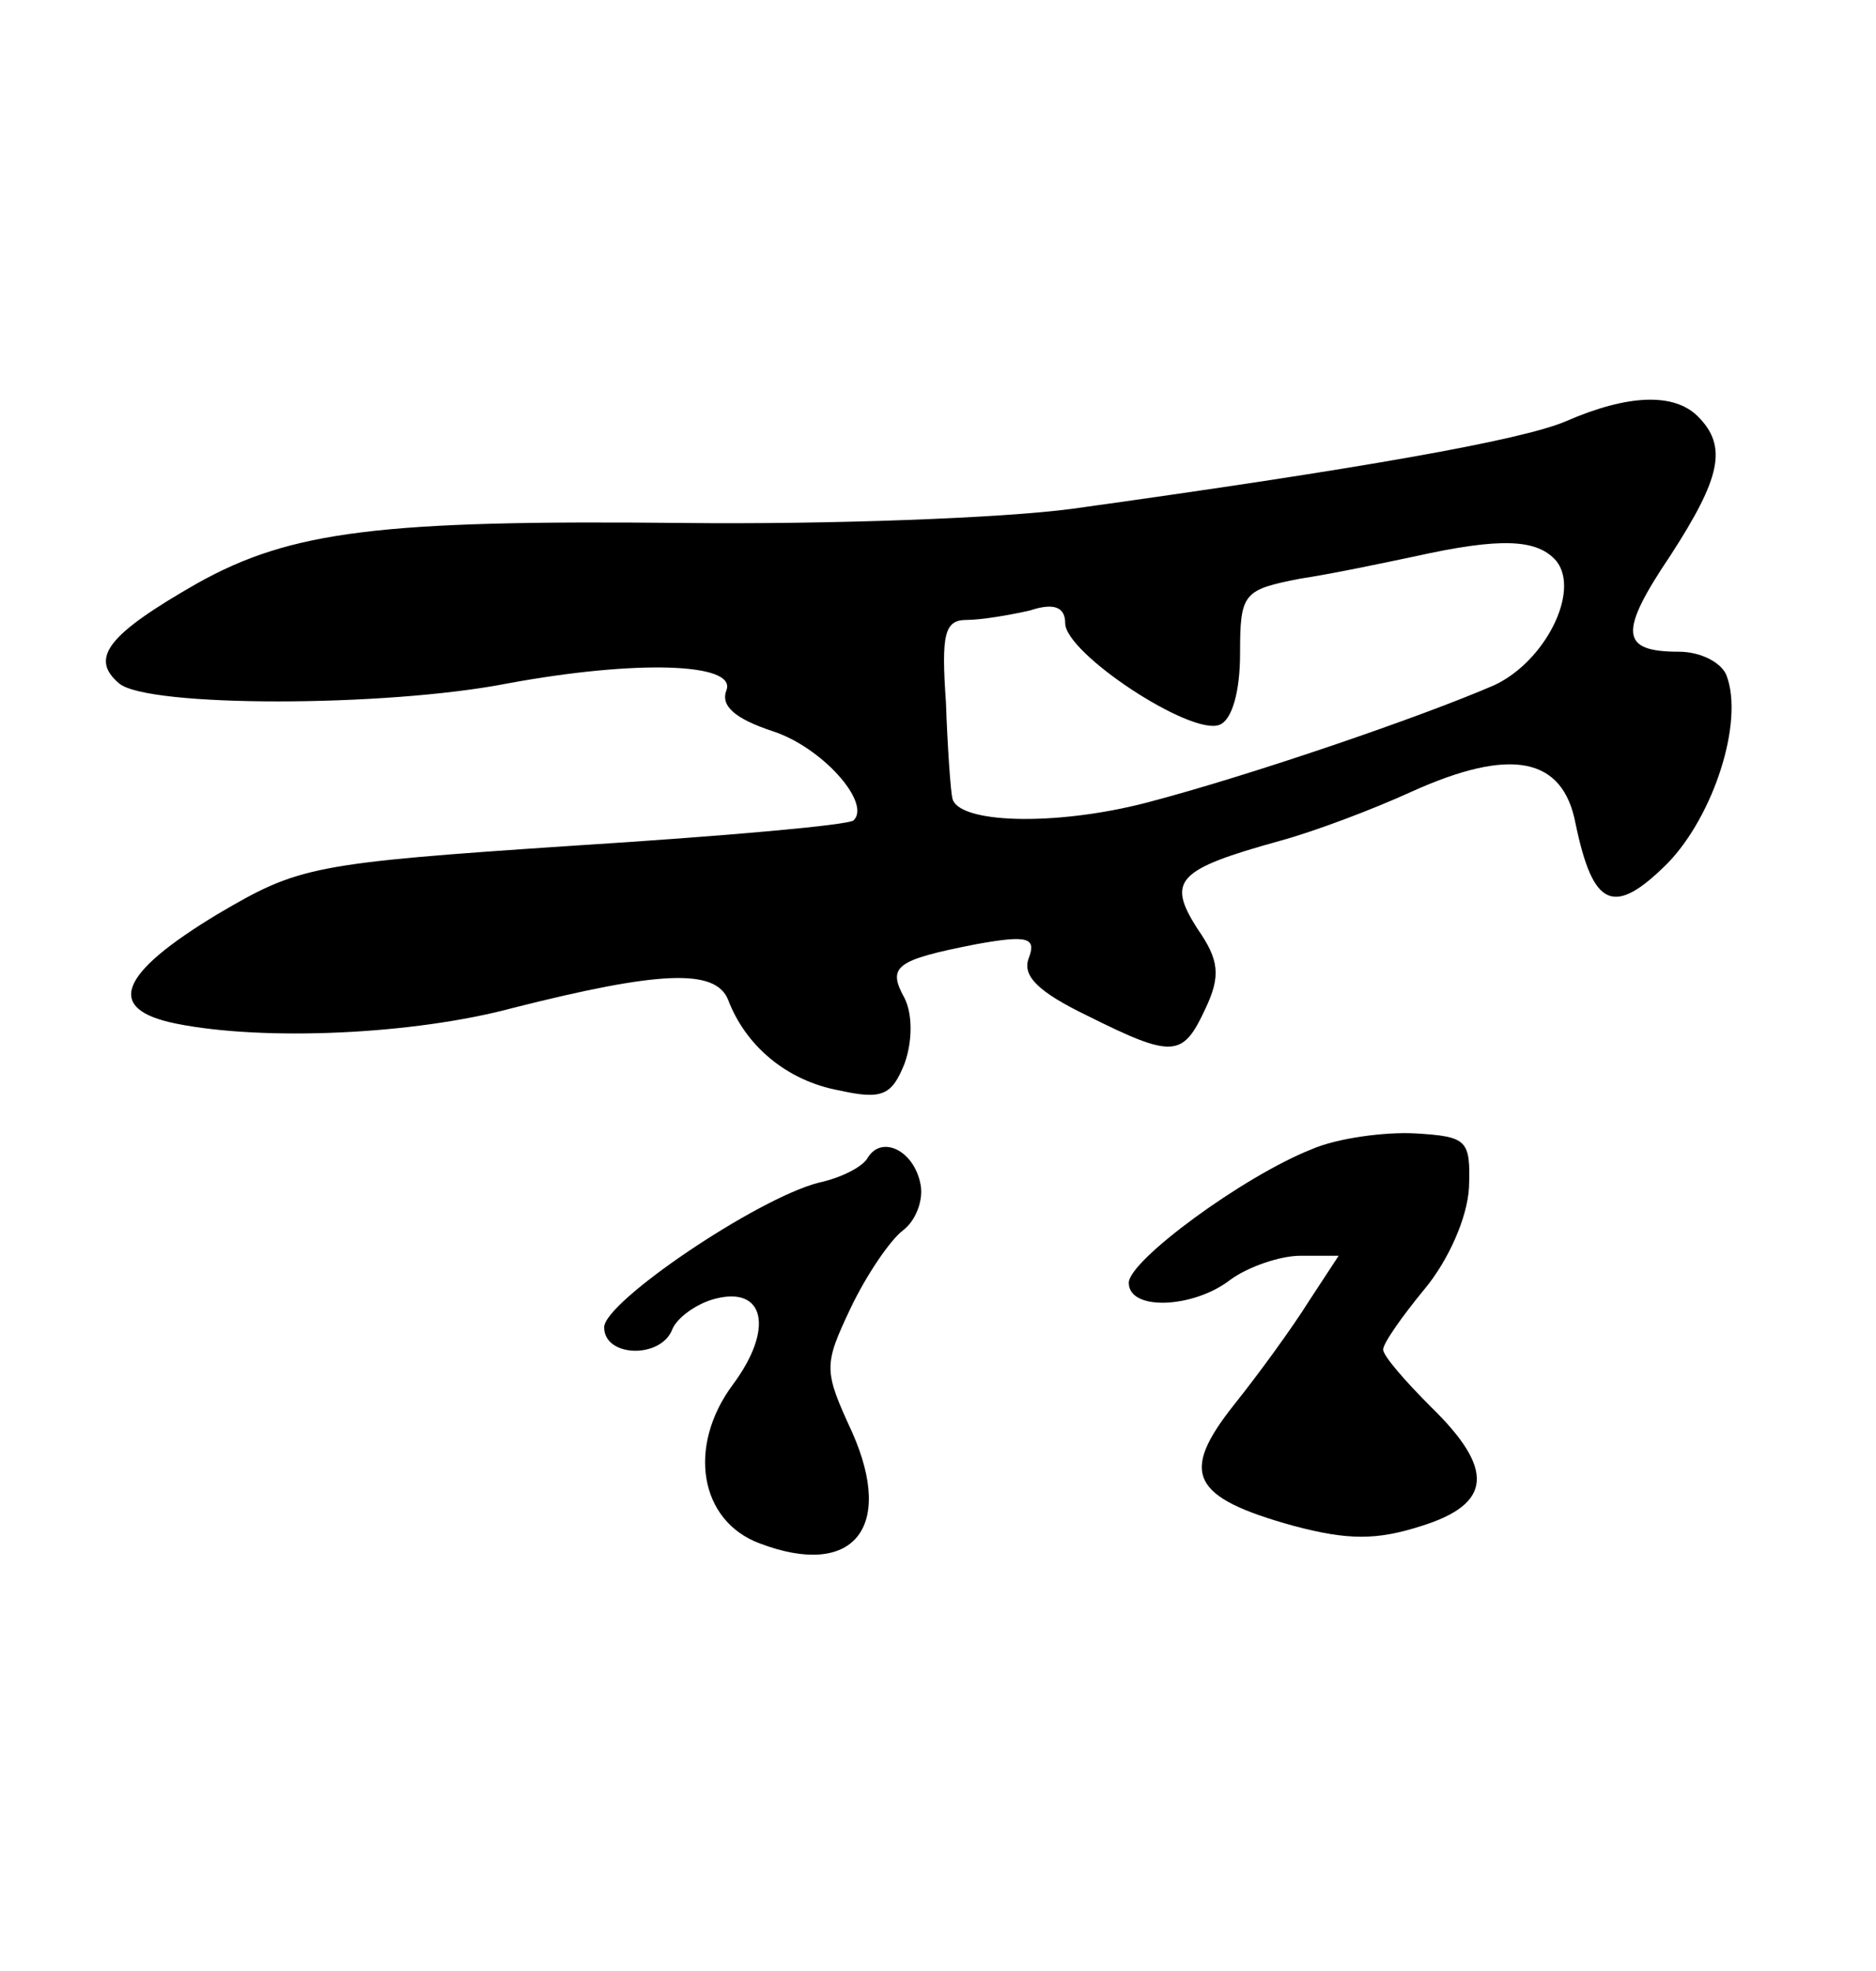 <?xml version="1.0" standalone="no"?>
<!DOCTYPE svg PUBLIC "-//W3C//DTD SVG 20010904//EN"
 "http://www.w3.org/TR/2001/REC-SVG-20010904/DTD/svg10.dtd">
<svg version="1.0" xmlns="http://www.w3.org/2000/svg"
 width="118pt" height="124pt" viewBox="0 0 118 124"
 preserveAspectRatio="xMidYMid meet">
<g transform="translate(0,124) scale(0.1,-0.1)"
fill="#000000" stroke="none">
<path d="M985 975 c-28 -12 -130 -30 -310 -55 -44 -6 -154 -10 -245 -9 -191 2
-247 -5 -306 -38 -56 -32 -68 -47 -49 -63 18 -15 167 -15 244 0 81 15 144 13
138 -4 -4 -10 5 -18 29 -26 31 -10 62 -45 51 -56 -2 -3 -81 -10 -176 -16 -165
-11 -173 -13 -224 -43 -63 -38 -71 -60 -26 -69 55 -11 149 -7 212 10 91 23
127 25 135 5 11 -29 37 -51 70 -57 27 -6 33 -3 41 17 5 14 5 31 0 41 -11 20
-6 24 45 34 33 6 38 4 33 -9 -4 -11 6 -21 37 -36 54 -27 60 -26 74 4 10 21 9
31 -5 51 -19 30 -13 37 52 55 22 6 59 20 83 31 62 28 95 22 103 -20 11 -53 24
-59 58 -25 29 30 48 89 37 118 -3 8 -16 15 -30 15 -37 0 -38 12 -5 61 31 48
36 68 17 87 -15 15 -44 14 -83 -3z m-6 -88 c15 -19 -7 -63 -39 -78 -46 -20
-154 -57 -219 -74 -58 -15 -119 -13 -122 3 -1 4 -3 31 -4 60 -3 43 -1 52 13
52 9 0 27 3 40 6 15 5 22 2 22 -8 0 -19 79 -71 97 -64 8 3 13 21 13 45 0 38 2
40 38 47 20 3 53 10 72 14 54 12 77 11 89 -3z"/>
<path d="M825 517 c-43 -17 -115 -70 -115 -84 0 -18 41 -16 64 2 11 8 31 15
44 15 l24 0 -19 -29 c-10 -16 -31 -45 -47 -65 -34 -43 -27 -58 38 -76 34 -9
52 -9 80 0 45 14 46 36 6 75 -16 16 -30 32 -30 36 0 4 12 21 26 38 15 18 27
45 28 64 1 30 -1 32 -34 34 -19 1 -49 -3 -65 -10z"/>
<path d="M546 512 c-3 -6 -17 -13 -31 -16 -39 -10 -135 -75 -135 -91 0 -19 36
-20 43 -1 3 7 15 16 27 19 31 8 37 -19 11 -54 -29 -39 -21 -86 17 -100 58 -22
85 9 58 70 -18 39 -18 42 -1 78 10 21 25 43 33 49 8 6 13 19 11 29 -4 21 -24
31 -33 17z"/>
</g>
</svg>

